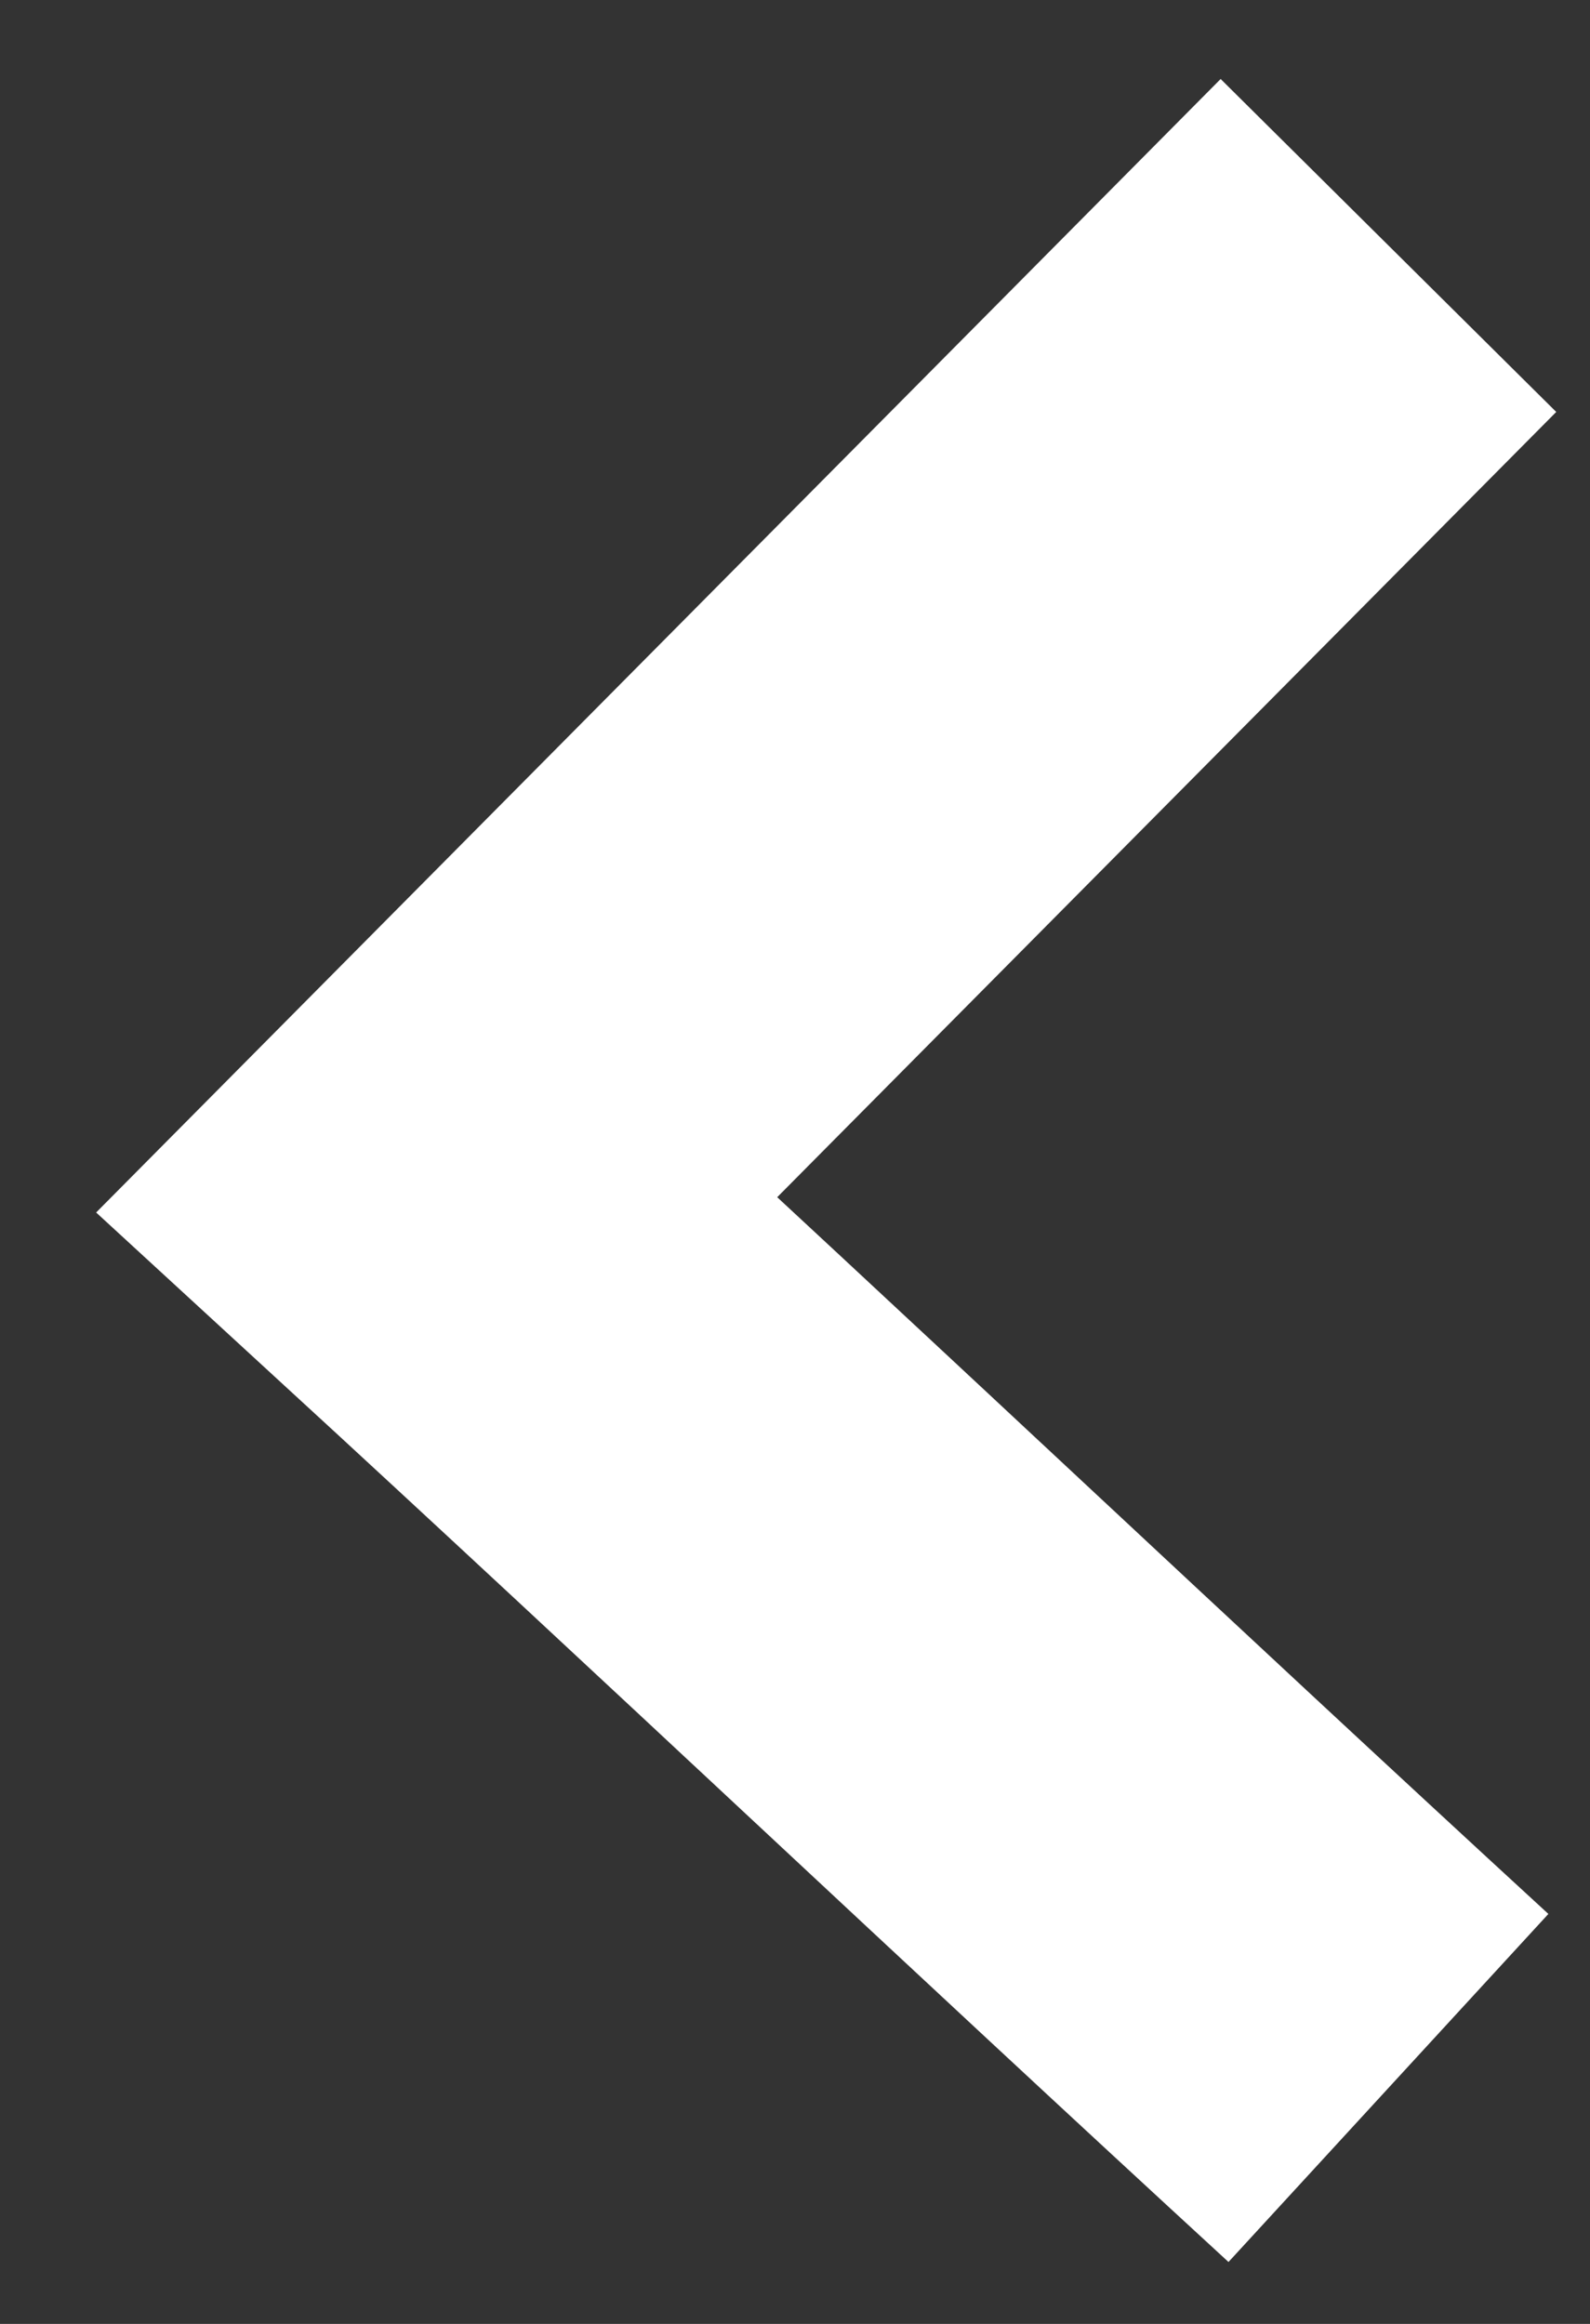 <svg fill="none" viewBox="0 0 13 19" xmlns="http://www.w3.org/2000/svg"><rect x="0" y="0" width="13" height="19" fill="#333333" stroke="none"/><path d="m11.352 2.007-7.78 7.842c2.619 2.407 5.16 4.814 7.78 7.222" stroke="#fff" stroke-miterlimit="10" stroke-width="3.865"/></svg>